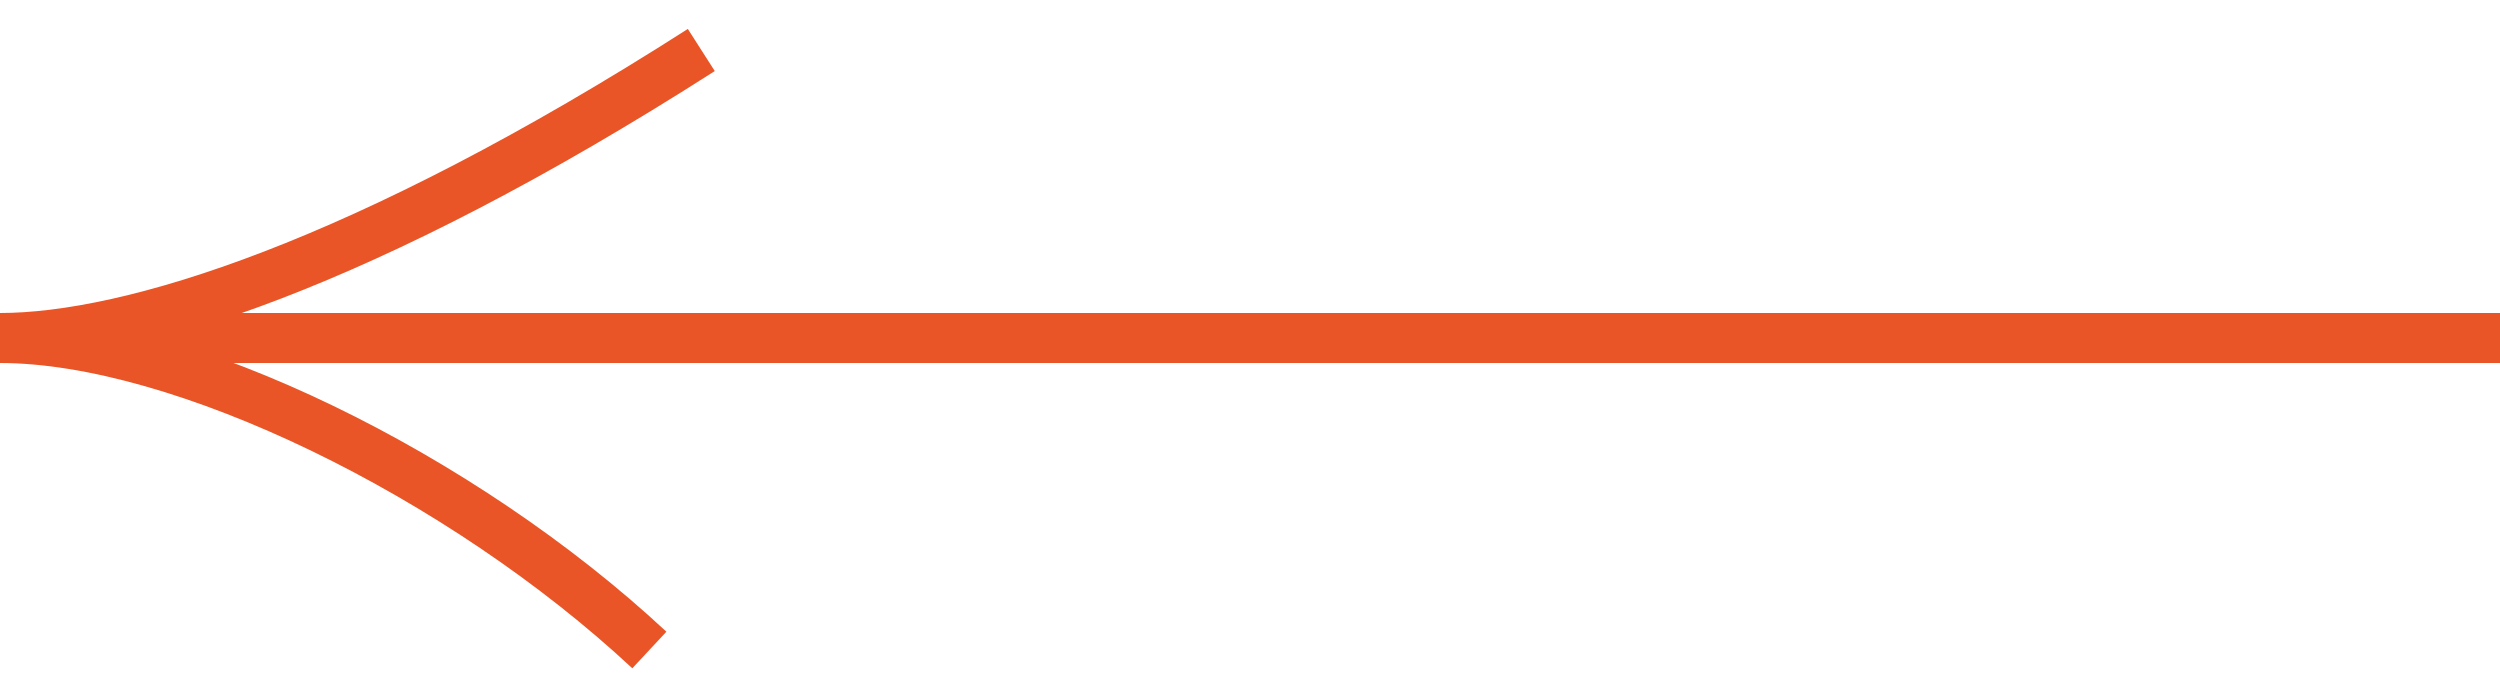 <?xml version="1.0" encoding="UTF-8"?> <svg xmlns="http://www.w3.org/2000/svg" width="50" height="14" viewBox="0 0 50 14" fill="none"> <path d="M50 6.76H0M0 6.76C2.597 6.76 7.273 5.32 14.026 1M0 6.76C3.636 6.76 9.231 9.5 12.987 13" stroke="#E95526"></path> </svg> 